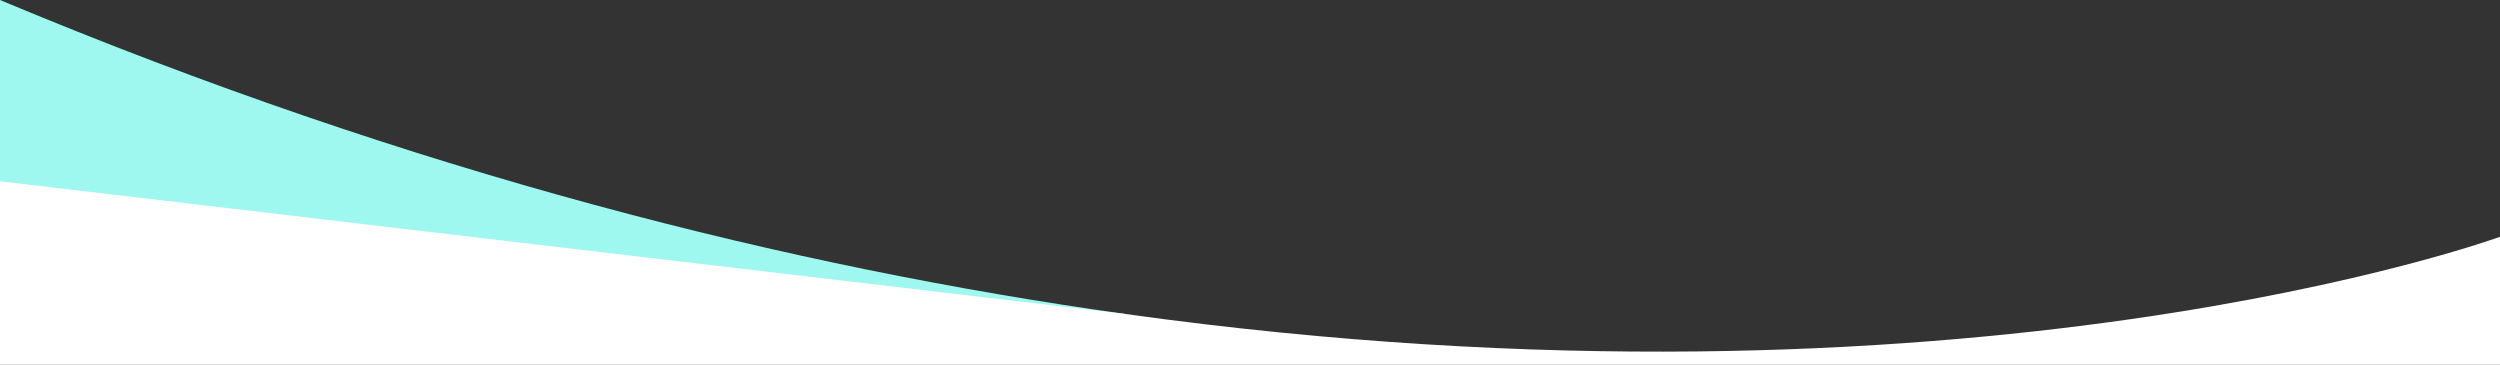 <?xml version="1.0" encoding="UTF-8"?><svg id="a" xmlns="http://www.w3.org/2000/svg" viewBox="0 0 2000 291.83"><rect x="0" y="0" width="2000" height="291.83" fill="#333333" stroke="none"/><defs><style>.cls-1{fill:#fff;}.cls-2{fill:#9ef8ef;}</style></defs><path class="cls-2" d="M901.8,262.63l-1.57-11.45C635.09,214.24,331.46,138.73,0,0V149.04l158.49,17.98,39.35,33.83,703.96,61.78Z"/><path class="cls-1" d="M900.23,251.17h0L0,145.04v146.79H2000v-102.4s-425.28,155.71-1099.77,61.74Z"/></svg>